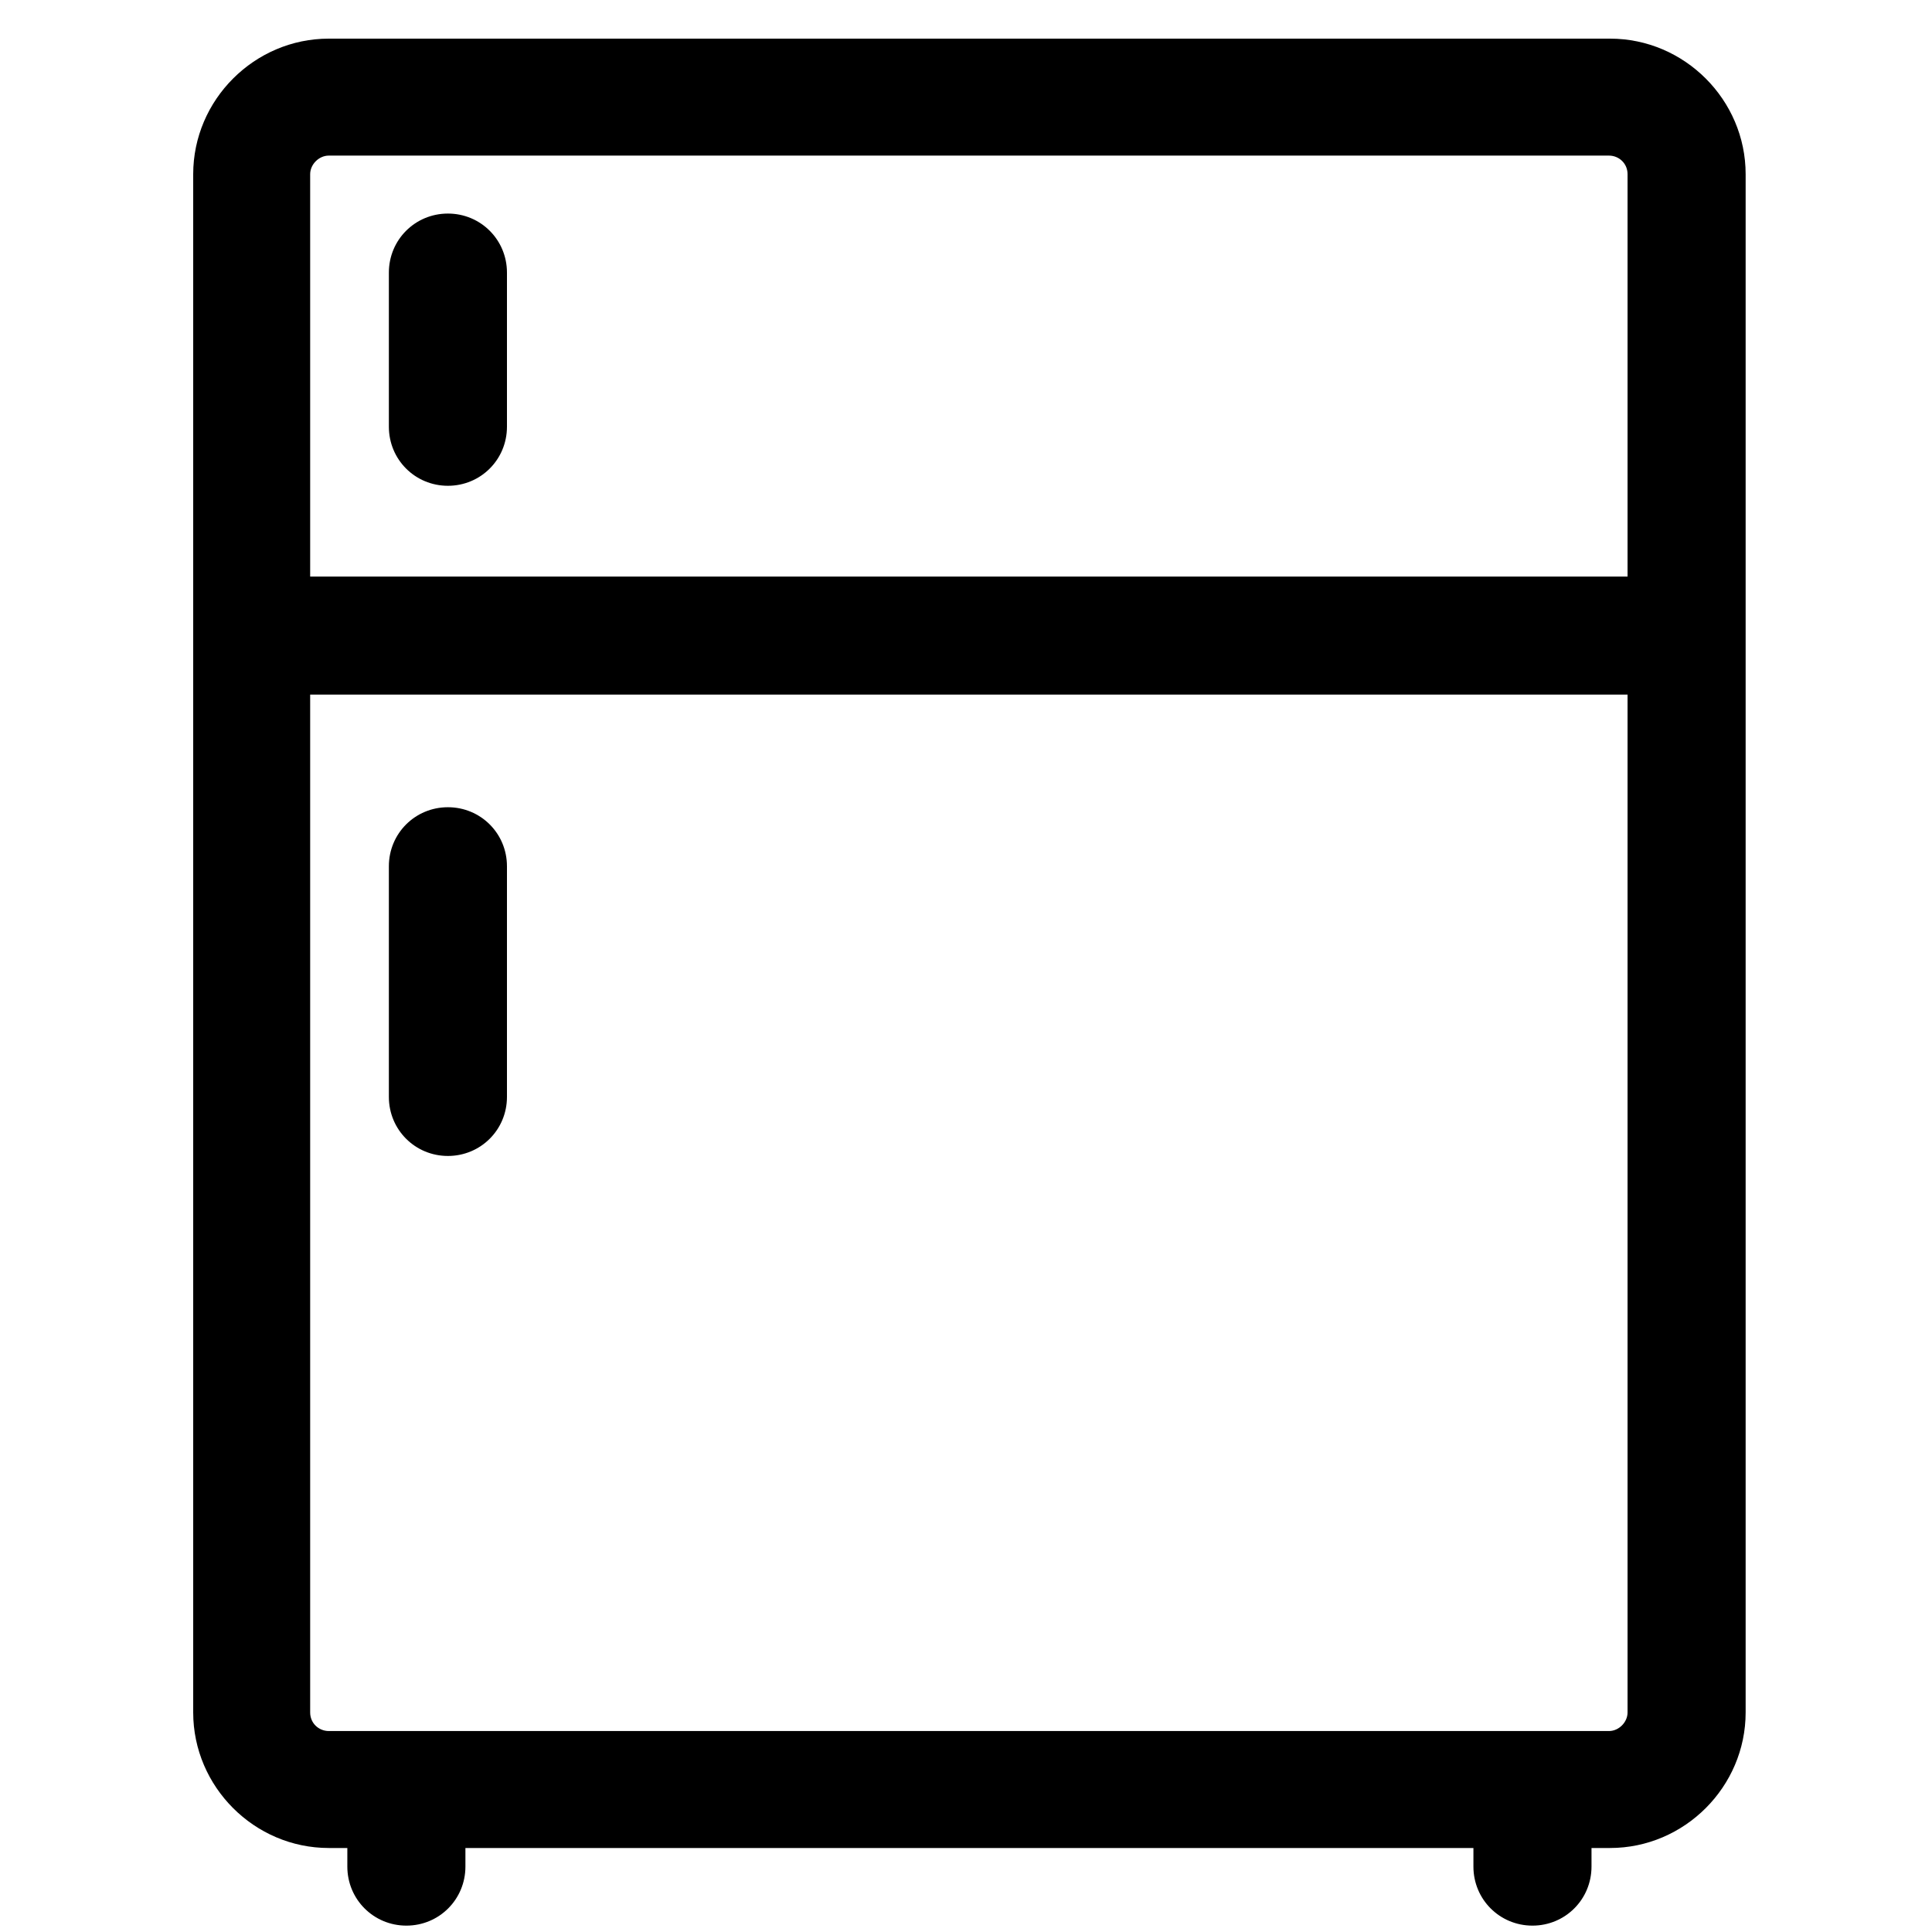 <?xml version="1.0" encoding="UTF-8"?> <svg xmlns="http://www.w3.org/2000/svg" width="50" height="50" viewBox="0 0 50 50" fill="none"><g clip-path="url(#clip0_846_25332)"><path fill-rule="evenodd" clip-rule="evenodd" d="M41.641 1H8.508C6.584 1 5 2.584 5 4.508V44.318C5 46.242 6.584 47.826 8.508 47.826H8.989V48.307C8.989 49.156 9.669 49.835 10.517 49.835C11.366 49.835 12.045 49.156 12.045 48.307V47.826H38.132V48.307C38.132 49.156 38.811 49.835 39.66 49.835C40.509 49.835 41.188 49.156 41.188 48.307V47.826H41.669C43.593 47.826 45.177 46.242 45.177 44.318V4.508C45.177 2.584 43.593 1 41.669 1H41.641ZM42.121 17.976V44.318C42.121 44.572 41.895 44.799 41.641 44.799H8.508C8.254 44.799 8.027 44.601 8.027 44.318V17.976H42.121ZM42.121 4.508V14.921H8.027V4.508C8.027 4.254 8.254 4.027 8.508 4.027H41.641C41.895 4.027 42.121 4.226 42.121 4.508ZM11.592 29.916C12.441 29.916 13.12 29.237 13.12 28.389V22.419C13.12 21.57 12.441 20.891 11.592 20.891C10.743 20.891 10.064 21.57 10.064 22.419V28.389C10.064 29.237 10.743 29.916 11.592 29.916ZM10.064 7.055C10.064 6.206 10.743 5.527 11.592 5.527C12.441 5.527 13.12 6.206 13.12 7.055V11.044C13.12 11.893 12.441 12.572 11.592 12.572C10.743 12.572 10.064 11.893 10.064 11.044V7.055Z" fill="black"></path></g><defs><clipPath id="clip0_846_25332"><rect width="50" height="50" fill="white"></rect></clipPath></defs></svg> 